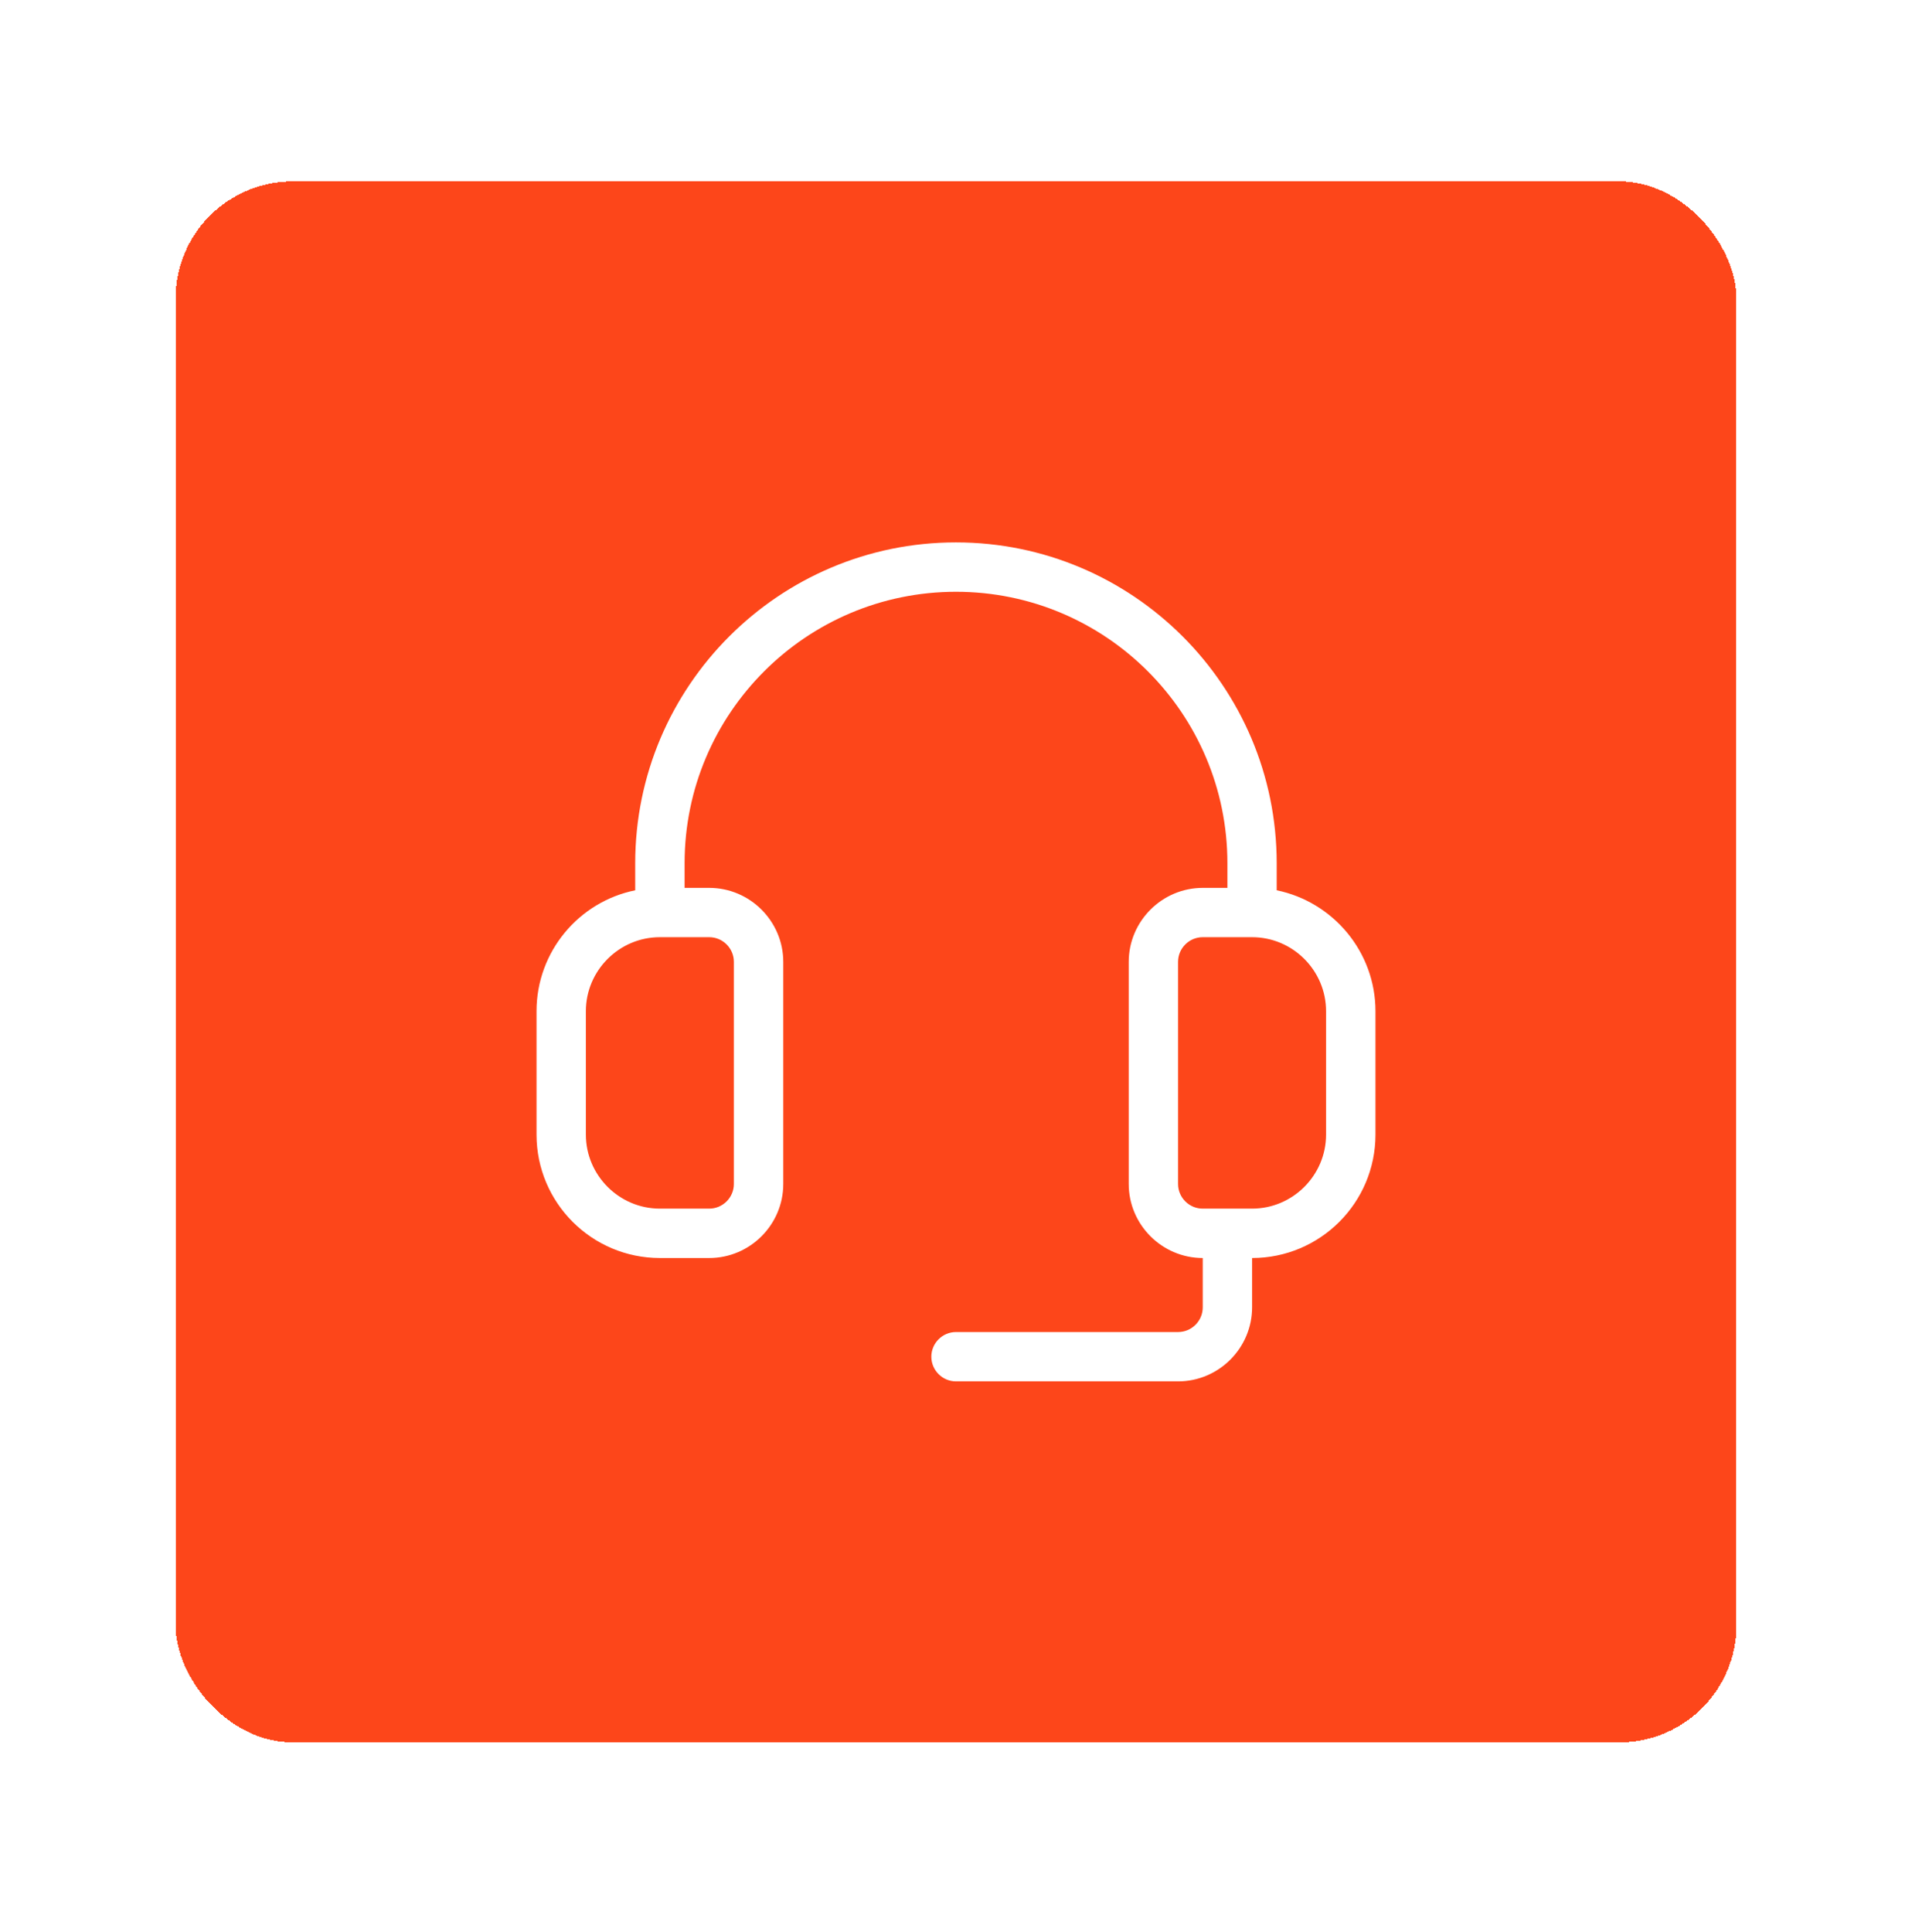 <?xml version="1.0" encoding="utf-8"?><svg width="98" height="99" viewBox="0 0 98 99" fill="none" xmlns="http://www.w3.org/2000/svg">
<g filter="url(#filter0_d_54_2494)">
<rect x="9" y="7.299" width="80" height="80" rx="6" fill="#FD461A" shape-rendering="crispEdges"/>
<path d="M65.437 43.63V42.24C65.437 33.171 58.064 25.799 48.998 25.799C39.929 25.797 32.558 33.171 32.558 42.24V43.63C29.675 44.212 27.5 46.768 27.5 49.827V56.151C27.5 59.643 30.333 62.476 33.824 62.476H36.353C38.439 62.476 40.147 60.769 40.147 58.682V47.3C40.147 45.214 38.439 43.506 36.353 43.506H35.089V42.242C35.089 34.566 41.324 28.33 49 28.33C56.676 28.33 62.911 34.565 62.911 42.242V43.506H61.647C59.561 43.506 57.853 45.214 57.853 47.3V58.682C57.853 60.769 59.561 62.476 61.647 62.476V65.005C61.647 65.701 61.078 66.27 60.382 66.27H49C48.305 66.27 47.736 66.839 47.736 67.534C47.736 68.23 48.305 68.799 49 68.799H60.382C62.468 68.799 64.176 67.091 64.176 65.005V62.476C67.667 62.476 70.5 59.643 70.5 56.151V49.827C70.5 46.778 68.325 44.224 65.442 43.63L65.437 43.63ZM37.615 47.298V58.681C37.615 59.376 37.046 59.945 36.351 59.945H33.822C31.736 59.945 30.029 58.238 30.029 56.151V49.827C30.029 47.74 31.736 46.033 33.822 46.033H36.351C37.046 46.033 37.615 46.602 37.615 47.298ZM67.968 56.151C67.968 58.237 66.261 59.945 64.175 59.945H61.646C60.95 59.945 60.381 59.376 60.381 58.68V47.298C60.381 46.602 60.95 46.033 61.646 46.033H64.175C66.261 46.033 67.968 47.74 67.968 49.827V56.151Z" fill="white"/>
</g>
<defs>
<filter id="filter0_d_54_2494" x="0" y="0.299" width="98" height="98" filterUnits="userSpaceOnUse" color-interpolation-filters="sRGB">
<feFlood flood-opacity="0" result="BackgroundImageFix"/>
<feColorMatrix in="SourceAlpha" type="matrix" values="0 0 0 0 0 0 0 0 0 0 0 0 0 0 0 0 0 0 127 0" result="hardAlpha"/>
<feOffset dy="2"/>
<feGaussianBlur stdDeviation="4.5"/>
<feComposite in2="hardAlpha" operator="out"/>
<feColorMatrix type="matrix" values="0 0 0 0 0 0 0 0 0 0 0 0 0 0 0 0 0 0 0.25 0"/>
<feBlend mode="normal" in2="BackgroundImageFix" result="effect1_dropShadow_54_2494"/>
<feBlend mode="normal" in="SourceGraphic" in2="effect1_dropShadow_54_2494" result="shape"/>
</filter>
</defs>
</svg>
